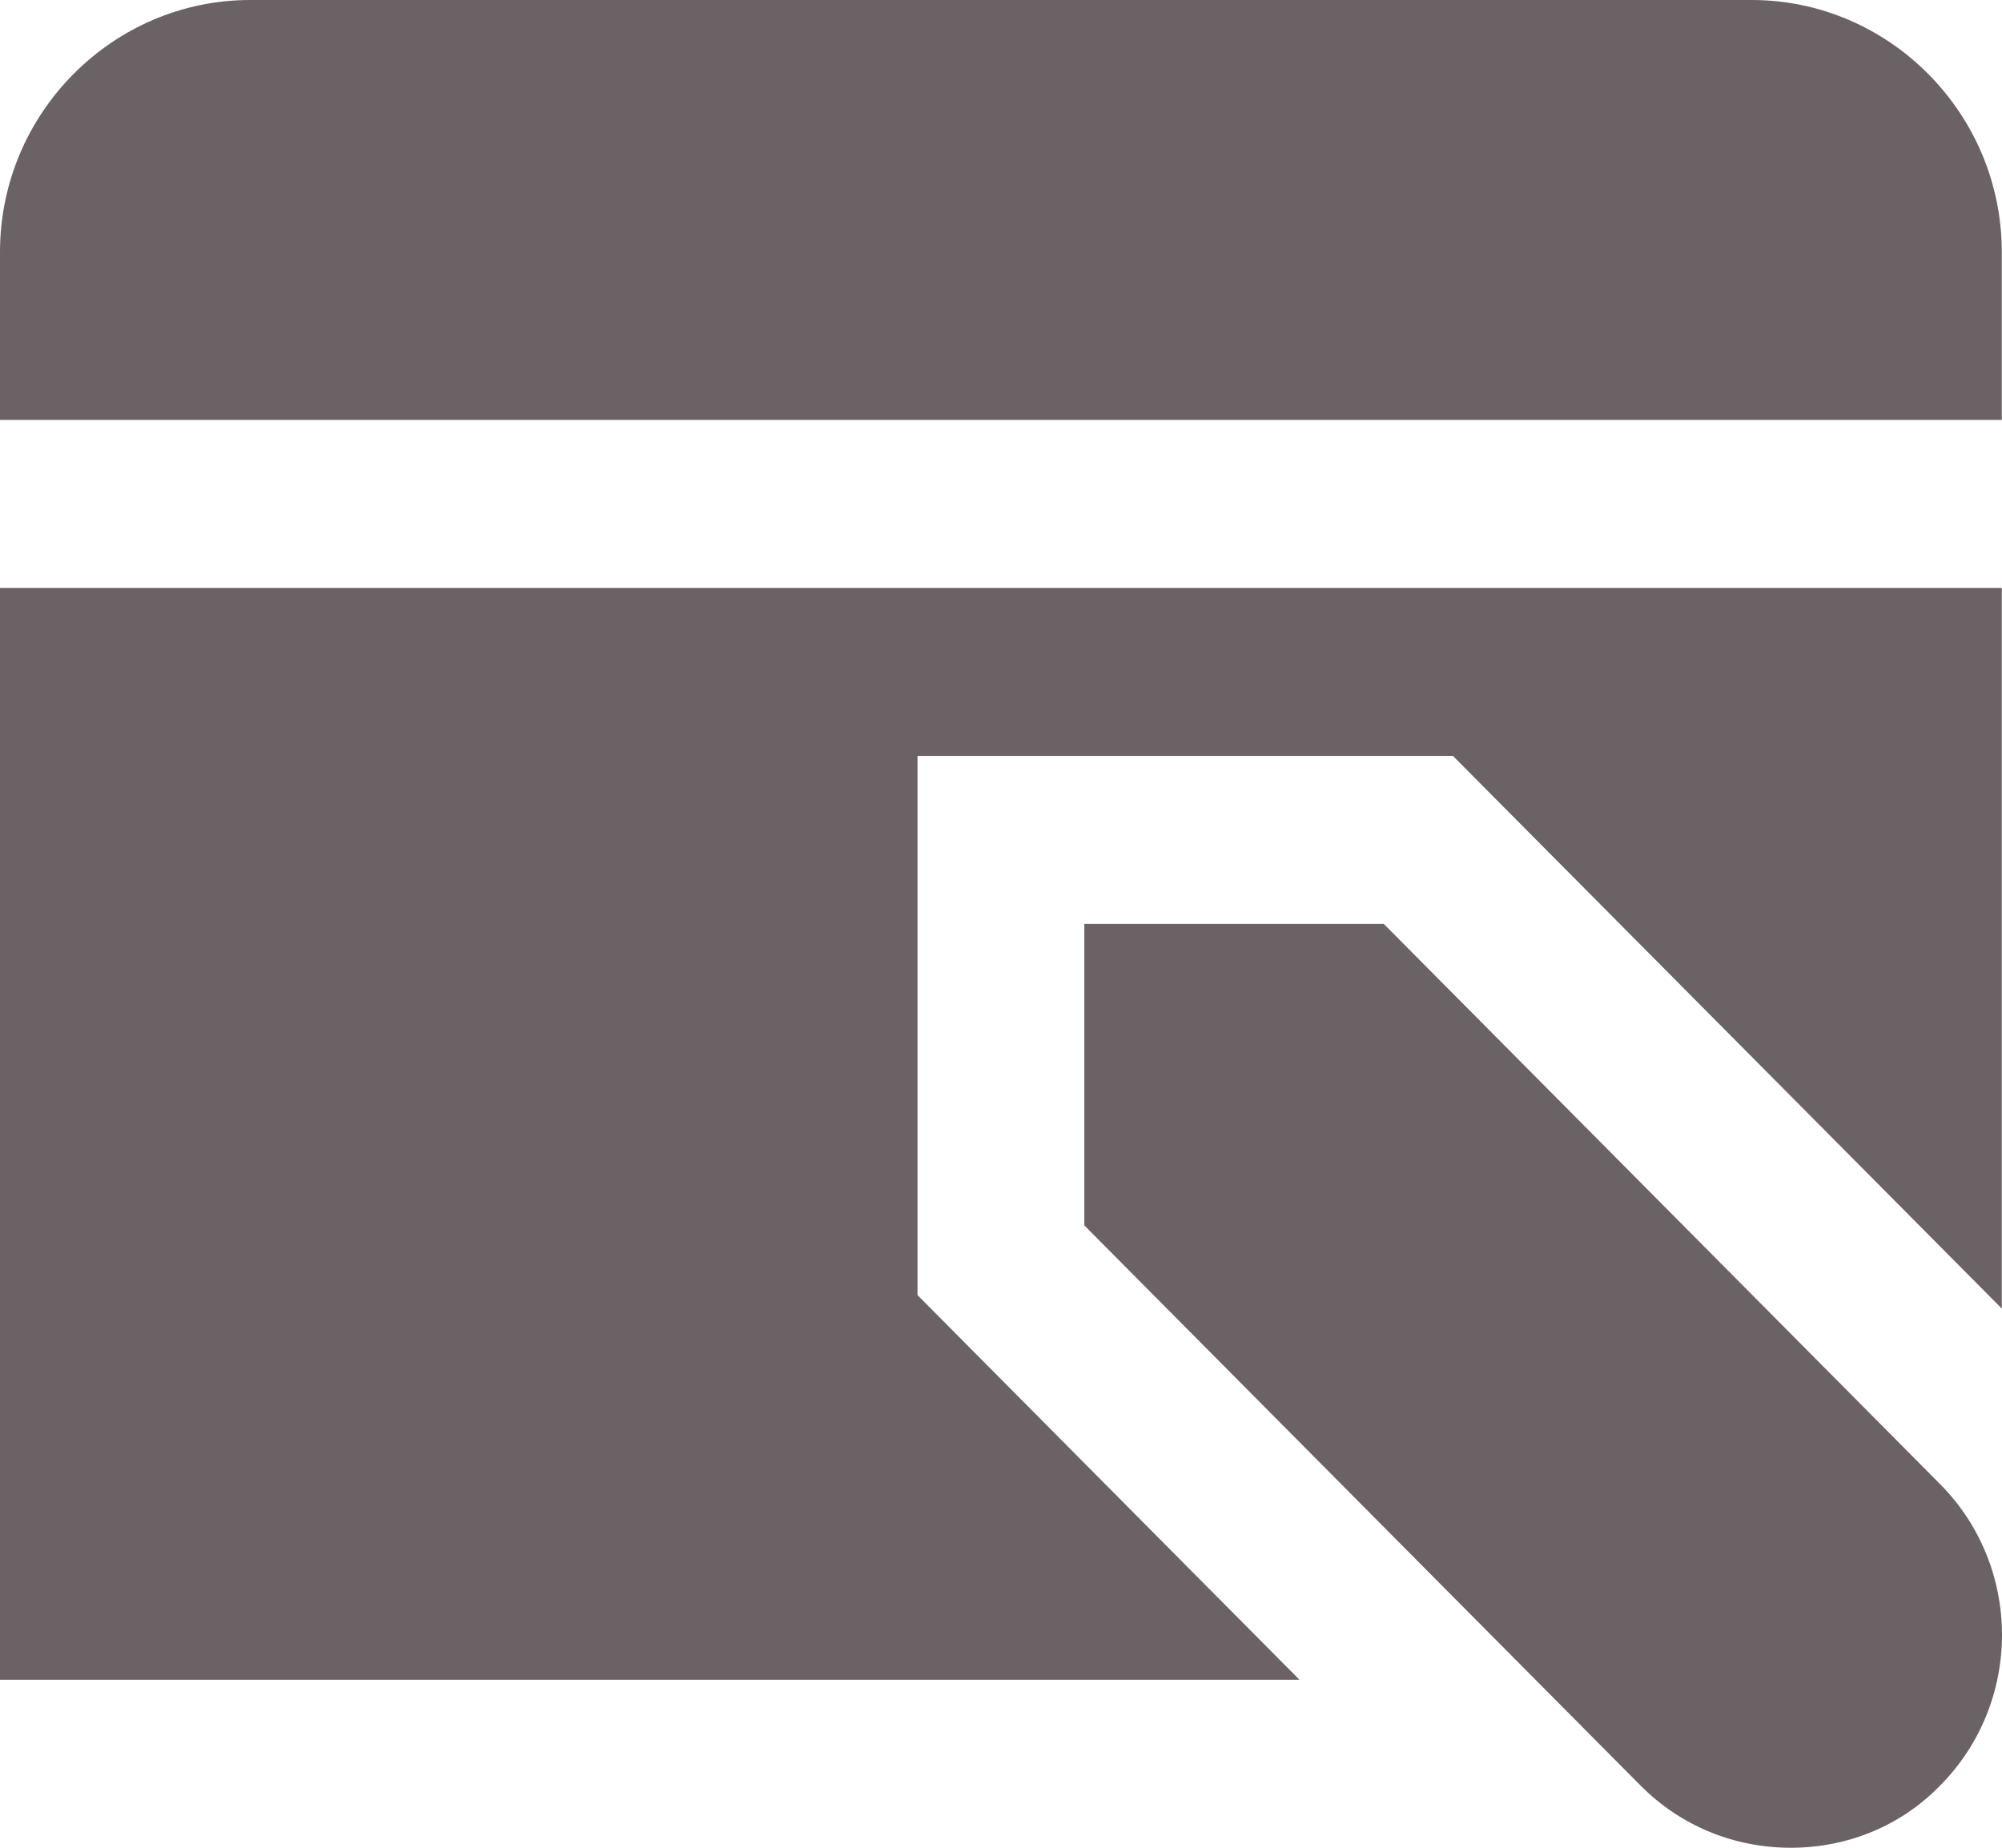 <svg xmlns="http://www.w3.org/2000/svg" fill="none" viewBox="0 0 65 60" height="60" width="65">
<path fill="#6A6264" d="M0 13.636V8.182C0 3.682 3.656 0 8.124 0H56.869C61.337 0 64.993 3.682 64.993 8.182V13.636H0ZM62.989 57.982C65.67 55.282 65.67 50.891 62.989 48.191L44.927 30H35.205V39.791L53.267 57.982C54.567 59.291 56.3 60 58.142 60C59.983 60 61.717 59.291 62.989 57.982ZM29.789 42.054V24.546H47.174L64.993 42.491V19.091H0V54.545H42.191L29.789 42.054Z"></path>
</svg>
